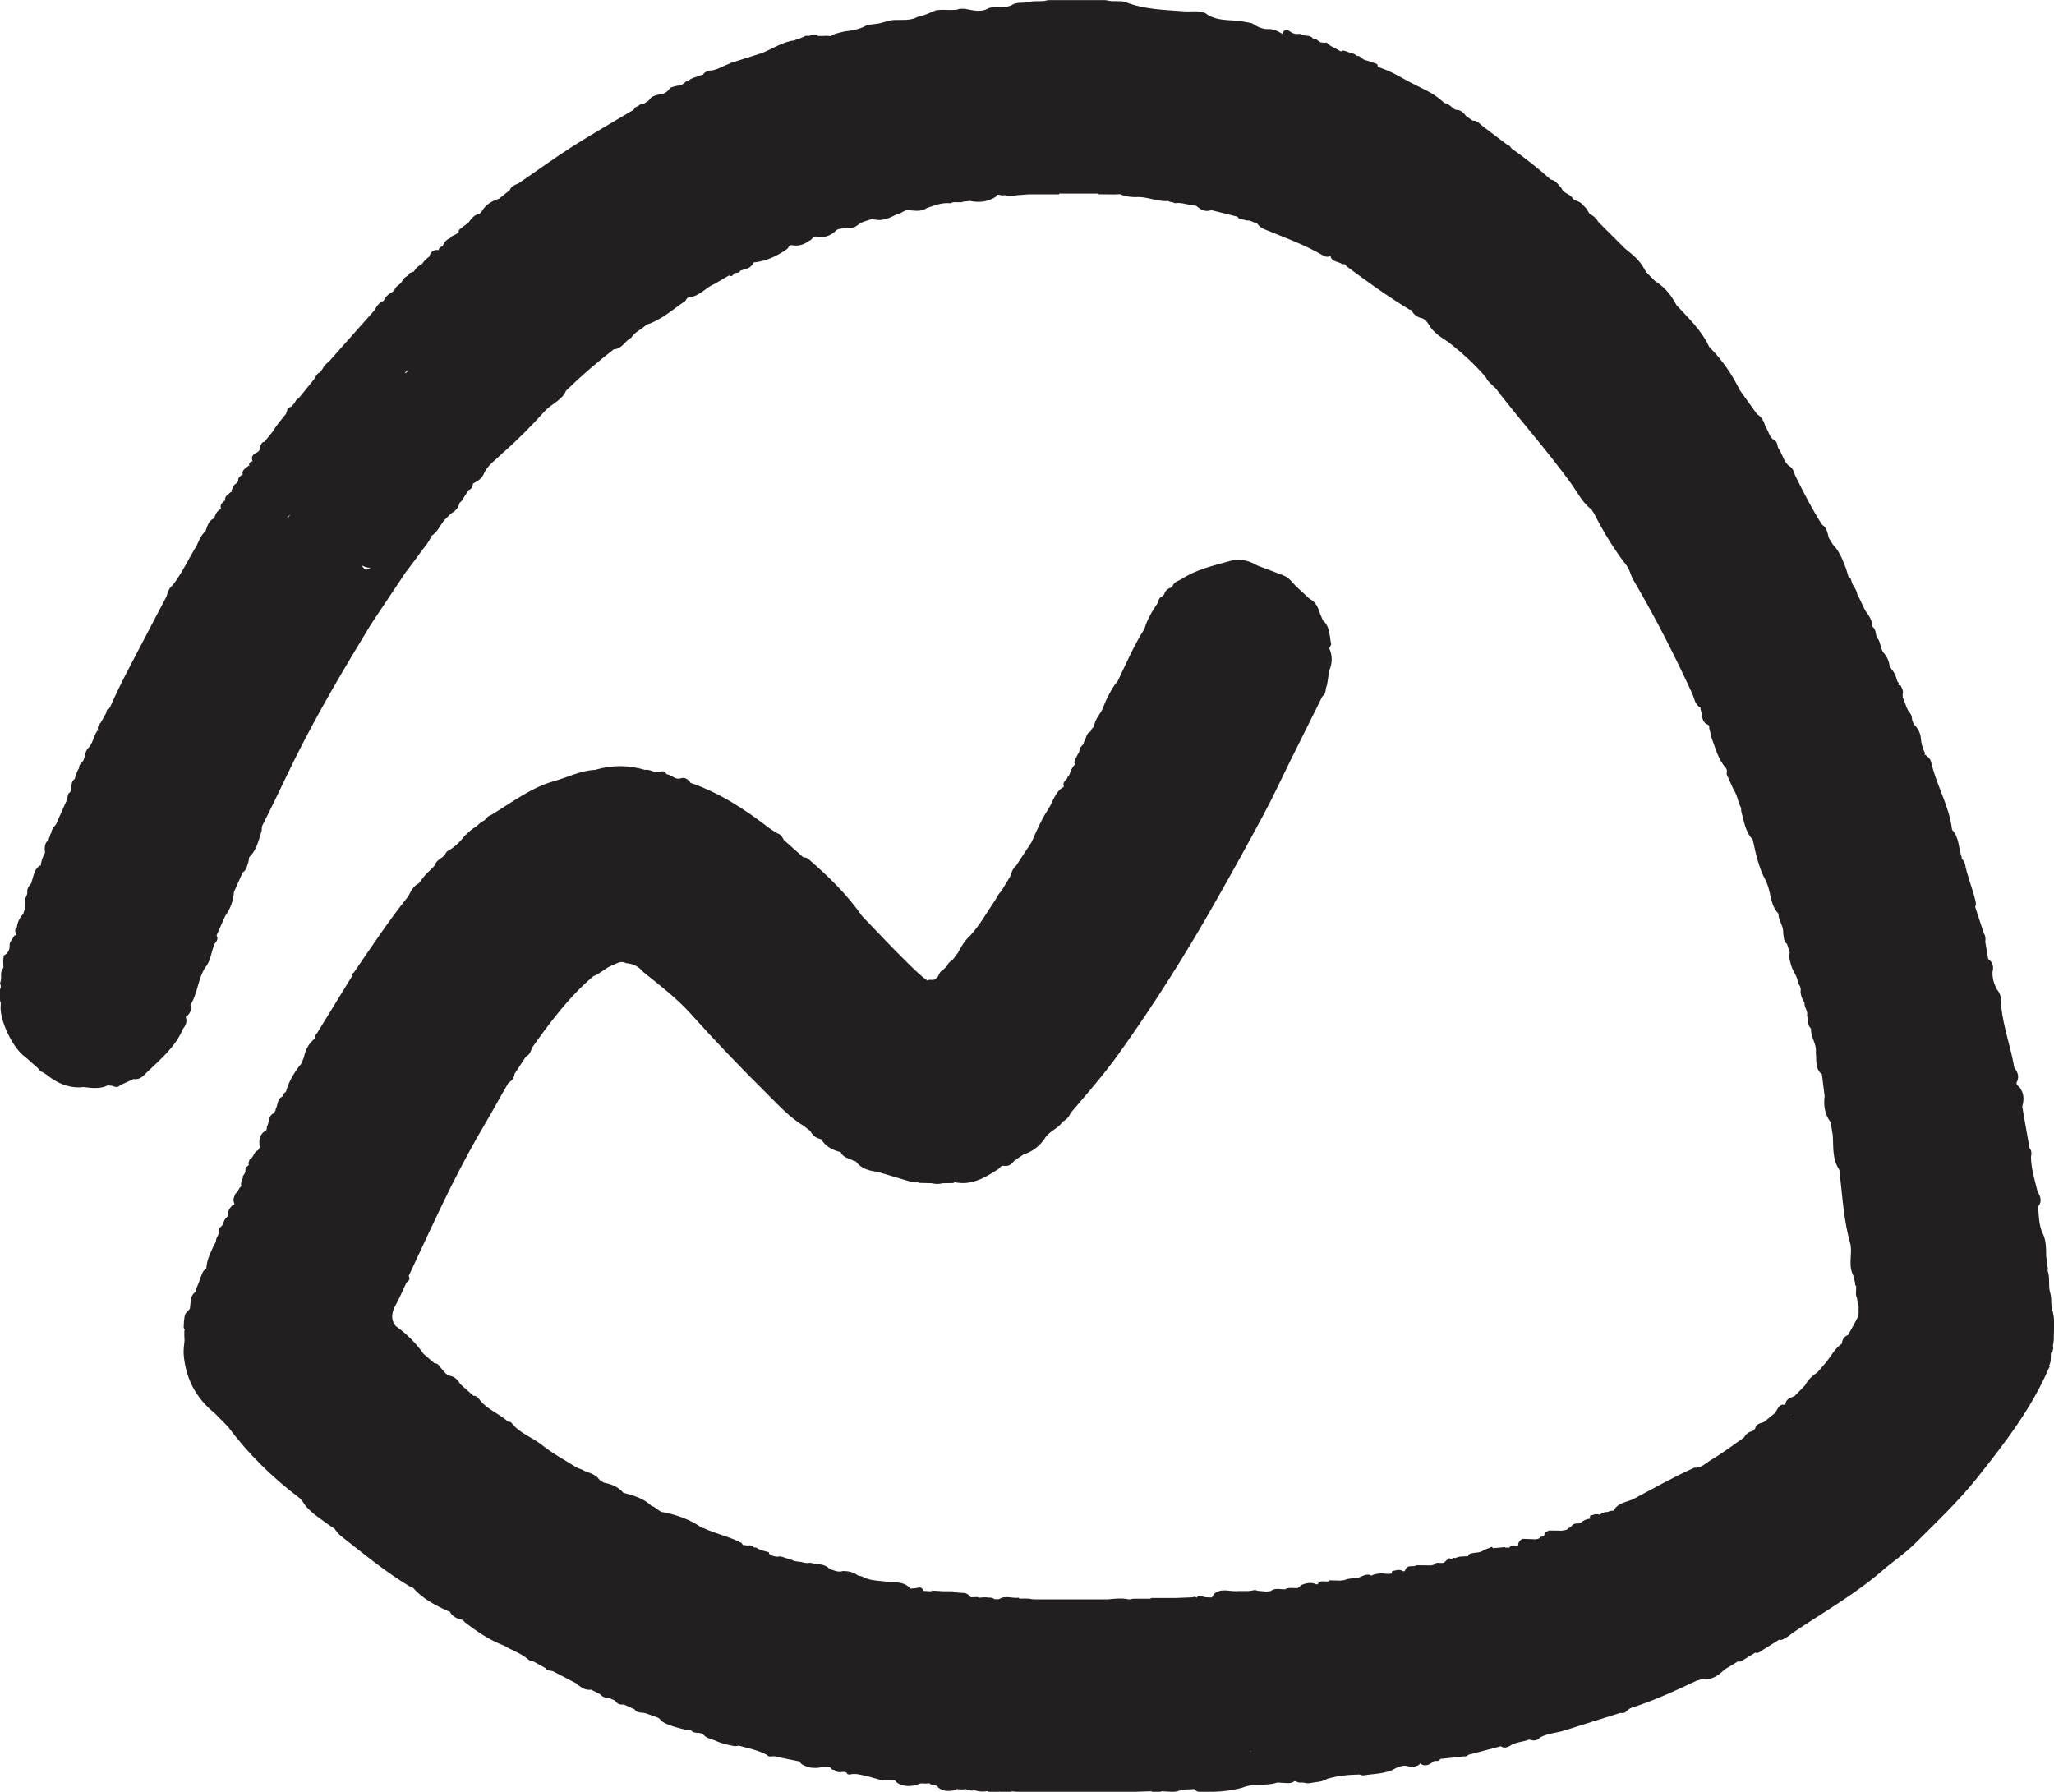 <?xml version="1.0" encoding="UTF-8"?> <svg xmlns="http://www.w3.org/2000/svg" id="Layer_2" data-name="Layer 2" viewBox="0 0 236.34 206.16"><defs><style> .cls-1 { fill: #231f20; } </style></defs><g id="Layer_1-2" data-name="Layer 1"><path class="cls-1" d="m236.19,150.88c-.18-.49-.16-1.01-.18-1.51-.02-.19-.04-.38-.09-.56-.14-.41-.14-.84-.14-1.26,0-.36-.02-.72-.09-1.07-.04-.11-.07-.22-.09-.33.08-.22,0-.43-.08-.63-.01-.17-.02-.35-.02-.52,0-.06-.01-.11-.02-.17,0-.08-.02-.16-.04-.24-.01-.94.02-1.89-.44-2.76-.41-.96-.41-1.99-.49-3,.51-.61.26-1.19-.07-1.76-.31-1.31-.74-2.61-.75-3.98.09-.36.08-.71-.17-1.01-.28-1.58-.56-3.15-.83-4.73.16-.69.26-1.37-.17-2.02-.07-.31-.52-.37-.5-.75.38-.65.16-1.21-.25-1.75-.4-2.35-1.25-4.61-1.5-7,.05-.72,0-1.41-.5-2-.33-.63-.55-1.28-.5-2,.15-.6.03-1.12-.5-1.5l-.34-1.98c.07-.36.02-.7-.18-1.01-.33-1-.65-2-.98-3,.12-.23.09-.46.03-.71-.35-1.45-.94-2.83-1.22-4.3-.07-.19-.17-.35-.32-.48-.04-.06-.06-.13-.04-.21-.37-1.06-.27-2.28-1.11-3.17-.31-2.74-1.81-5.12-2.4-7.77-.08-.38-.38-.63-.68-.86l-.09.03c.02-.09.05-.18.07-.26-.23-.28-.27-.64-.39-.98-.04-.2-.08-.41-.09-.62-.04-.55-.24-1.03-.6-1.45-.12-.1-.2-.21-.27-.34-.02-.08-.05-.17-.1-.24-.04-.14-.06-.29-.08-.44-.03-.3-.2-.52-.39-.73-.1-.16-.17-.32-.24-.49-.06-.23-.16-.46-.27-.67-.04-.12-.08-.24-.12-.37-.01-.03-.02-.06-.03-.09,0-.11,0-.21,0-.32.12-.38-.1-.68-.24-1.01-.08,0-.15,0-.23-.01,0-.09,0-.17.01-.26-.03-.04-.06-.09-.09-.13-.02-.01-.04-.03-.06-.05-.17-.59-.34-1.18-.87-1.57-.05-.67-.28-1.26-.74-1.76-.38-.52-.28-1.24-.75-1.73-.16-.42-.09-.94-.51-1.25h0c-.01-.69-.37-1.23-.76-1.75-.38-.62-.59-1.32-.98-1.93-.01-.09-.04-.17-.04-.26-.08-.22-.2-.42-.31-.63-.08-.1-.13-.2-.2-.31-.05-.2-.16-.4-.19-.6-.09-.09-.19-.18-.28-.27-.09-.31-.19-.62-.28-.93-.39-.99-.75-2.01-1.53-2.79-.15-.25-.3-.5-.46-.76-.14-.56-.21-1.16-.77-1.5-1.12-1.75-2.07-3.6-2.99-5.46-.25-.43-.25-1.02-.78-1.28-.66-.51-.76-1.35-1.21-1.99-.22-.3-.08-.79-.51-.98-.59-.33-.63-1.03-.99-1.51-.19-.6-.42-1.16-1-1.5-.66-.92-1.33-1.85-1.99-2.77-.85-1.75-1.94-3.34-3.3-4.75-.07-.08-.14-.15-.22-.23-.87-1.89-2.37-3.29-3.75-4.78h0c-.59-1.12-1.35-2.09-2.45-2.76-.34-.34-.68-.68-1.02-1.02-.09-.15-.18-.3-.27-.45-.52-.96-1.35-1.62-2.18-2.28-1.02-1.02-2.04-2.04-3.06-3.05-.25-.41-.57-.74-1.01-.93-.19-.28-.31-.61-.58-.83-.12-.12-.22-.26-.35-.36-.27-.3-.71-.3-1-.57-.28-.57-1.09-.58-1.32-1.22-.36-.41-.66-.89-1.25-1-1.42-1.29-2.93-2.45-4.49-3.57-.16-.16-.24-.4-.51-.43-.91-.69-1.83-1.38-2.74-2.07-.39-.28-.68-.75-1.25-.7-.25-.18-.5-.37-.75-.55-.27-.33-.54-.65-1.01-.68-.07-.02-.15-.03-.22-.03-.39-.23-.67-.63-1.13-.73-.01-.02-.05-.04-.13-.04-.08-.08-.16-.15-.25-.23-1.1-.99-2.48-1.52-3.76-2.19-1.06-.57-2.09-1.21-3.25-1.59-.08-.06-.17-.08-.26-.08-.05-.03-.1-.06-.15-.09.08-.42-.4-.36-.63-.52-.32-.09-.63-.19-.95-.28-.18-.14-.36-.27-.54-.41-.11-.02-.21-.03-.32-.04-.03-.03-.04-.06-.07-.09-.32-.25-.76-.23-1.1-.44-.08,0-.16-.01-.24-.05-.12-.05-.23-.02-.32.07-.05-.02-.11-.03-.16-.03-.49-.36-1.12-.49-1.53-.99-.08.01-.16.02-.25.04-.16-.02-.31-.04-.47-.06-.18-.13-.37-.26-.55-.39-.1,0-.2-.02-.29-.03-.04-.05-.08-.1-.13-.14-.38-.32-.93-.09-1.31-.42-.45.05-.88.03-1.24-.29-.11-.07-.23-.12-.36-.14-.27.02-.45.14-.49.41-.02,0-.03,0-.05,0-.11-.06-.22-.11-.32-.18-.33-.18-.68-.31-1.06-.35-.8.08-1.46-.25-2.1-.67-.68-.15-1.37-.26-2.07-.31-1.15-.07-2.32-.09-3.29-.86-.8-.33-1.63-.14-2.45-.2-2.29-.17-4.6-.21-6.78-1.08-.67-.19-1.37.02-2.03-.17-.14-.03-.28-.04-.42-.04-2.02,0-4.05,0-6.08,0-.14,0-.28,0-.42.02-.59.19-1.19.06-1.79.14-.5.16-1.01.13-1.52.16-.19.02-.38.06-.56.13-.6.42-1.29.34-1.96.35-.3,0-.6.03-.9.12-.9.55-1.83.24-2.76.08-.29.02-.59-.07-.87.1-.24.01-.48.03-.72.04-.58-.02-1.15-.05-1.73.03-.7.3-1.38.62-2.13.77-.83.46-1.75.31-2.64.35-.47,0-.9.18-1.34.28-.61.22-1.27.16-1.89.35-.77.43-1.61.59-2.48.68-.4.09-.8.18-1.2.31-.14.07-.28.15-.42.23-.23-.01-.46-.03-.69-.04v.02c-.24,0-.49,0-.74.01-.01.01-.03.02-.04.04-.01-.05-.02-.1-.05-.16-.32-.08-.63-.08-.91.1-.16,0-.32,0-.49,0-.13.1-.29.15-.44.21-.08.02-.15.07-.21.13-.12.02-.25.05-.37.07-.08.04-.17.08-.25.12-1.38.16-2.5.97-3.75,1.46-1.07.34-2.14.68-3.21,1.02-.16.12-.4.03-.54.21-.75.25-1.4.75-2.22.78-.3.09-.61.15-.78.46-.06.04-.13.05-.2.04-.52.27-1.17.28-1.58.77-.06-.08-.13-.1-.2,0-.28.27-.58.48-.99.47-.36.13-.81.08-1.01.51-.27.28-.59.47-.99.48-.49.11-.99.2-1.27.7-.15.1-.3.21-.46.31-.23.16-.62.07-.76.37-.27,0-.41.18-.53.4-2.36,1.41-4.76,2.77-7.08,4.25-2.1,1.34-4.11,2.81-6.17,4.22-.4.17-.83.3-1,.77-.41.33-.82.66-1.23.99-.84.27-1.57.69-2.01,1.49-.08.08-.16.17-.24.25-.61.1-.94.56-1.27,1-.32.25-.65.5-.97.75-.09.06-.15.14-.16.25,0,.03,0,.05.01.08-.05.05-.09.09-.14.14-.25.24-.68.26-.86.59-.05.02-.11.03-.16.05-.32.19-.54.45-.67.79,0,.03-.01.05-.02.08-.25.05-.42.21-.51.48-.03-.02-.05-.04-.09-.05-.38-.02-.66.15-.85.48-.02.11-.06.2-.1.29-.32.24-.61.5-.82.84-.07.03-.13.07-.21.09-.23.17-.44.35-.61.59-.04.07-.09.13-.13.19-.15.05-.29.11-.44.16-.09.05-.15.13-.19.23-.17.19-.44.26-.57.5-.1.15-.21.3-.31.46-.27.24-.63.41-.72.79-.08.06-.16.13-.24.21h0c-.44.23-.8.54-.99,1.01-.47.2-.81.54-1,1.02-1.77,1.99-3.54,3.98-5.3,5.97-.27.23-.55.44-.7.78l-.32.46c-.38.13-.5.48-.68.78-.6.74-1.2,1.48-1.8,2.22-.25.1-.36.3-.45.53-.07.08-.15.16-.22.24-.08.06-.14.14-.2.22-.46.02-.45.47-.58.8-.26.32-.53.65-.79.97-.25.33-.51.67-.71,1.03-.26.32-.53.64-.79.97-.06.08-.11.16-.16.24-.32,0-.42.28-.54.56.05.38-.16.58-.47.73-.43.21-.56.53-.37.97-.25-.07-.32.14-.42.3,0,.08,0,.16.04.23l-.1-.03c-.25.24-.62.39-.7.78.01.08.03.17.04.25l-.08-.03c-.21.22-.52.38-.45.77-.07.09-.14.18-.22.26-.32.15-.36.51-.54.76-.01.08,0,.16.03.24l-.1-.03c-.24.25-.62.39-.68.8,0,.08-.01.15-.05.22-.23.2-.51.38-.45.75,0,.09.02.18.03.26l-.08-.03c-.41.22-.57.61-.7,1.03-.66.29-.79.92-1,1.51-.66.52-.8,1.37-1.25,2.03-.83,1.41-1.54,2.9-2.55,4.2-.43.32-.55.82-.7,1.29-.84,1.6-1.69,3.2-2.52,4.81-1.36,2.62-2.79,5.2-3.96,7.91-.07.06-.11.13-.16.21-.33,0-.21.4-.36.57-.18.32-.36.64-.54.97-.22.28-.5.55-.27.93-.09,0-.15.02-.19.11-.42.61-.46,1.43-1.04,1.96-.32.36-.3.85-.47,1.27-.13.36-.58.53-.54.98-.22.31-.31.68-.45,1.03,0,.08-.01.15-.05.22-.37.24-.35.65-.41,1.02-.03.16-.06.32-.09.48-.43.22-.24.71-.45,1.03-.41.91-.81,1.82-1.22,2.73-.25.27-.48.55-.53.94,0,.02,0,.03,0,.05-.19.08-.1.42-.26.53,0,.08-.02.16-.05.23-.32.26-.44.6-.44,1,.01.17.02.34.03.5-.28.47-.44.97-.5,1.51-.02-.06-.06-.07-.11-.04-.65.43-.68,1.17-.92,1.81,0,.08,0,.15-.05.21-.25.29-.49.58-.46,1,.06.44-.43.79-.21,1.26-.03.25-.06.49-.08.74l-.17.5c-.39.47-.69.97-.73,1.58-.06.06-.11.12-.17.18-.06.17-.04.34.06.49.05.07.06.15.03.23-.06.02-.13.03-.2.03-.16.24-.31.49-.47.73h0s0,0,0,0c-.03.08-.06.17-.09.25.04.58-.1,1.06-.68,1.32-.01.15-.03.3-.04.45l-.02-.02c0,.32.02.64.03.96-.05.08-.1.17-.16.25-.05.1-.08.21-.1.32-.04.39.05.78-.11,1.16-.02.11,0,.22.06.32,0,.09,0,.17,0,.26-.26.58-.2,1.16,0,1.75,0,.08,0,.17,0,.25-.21,1.64,1.39,5.02,2.82,5.98.49.43.98.87,1.47,1.3.16.16.24.4.51.43.16.11.33.21.49.32,1.1.89,2.32,1.47,3.77,1.45.16-.01.32-.03.47-.04.94.11,1.88.25,2.78-.19l.48.04c.34.14.68.26.98-.08.51-.23,1.01-.46,1.51-.69.68.11,1.09-.3,1.5-.74,1.59-1.53,3.32-2.94,4.2-5.06.3-.36.47-.75.34-1.23-.06-.16.03-.23.17-.27.34-.35.49-.75.33-1.23.85-1.31.85-2.95,1.68-4.26.62-.74.71-1.68,1.01-2.54-.02-.08,0-.14.07-.19.22-.3.51-.58.25-1,.33-.75.66-1.5,1-2.25.59-.82.94-1.73,1-2.74.33-.75.67-1.5,1-2.25.49-.3.52-.84.69-1.31.02-.15.04-.29.06-.44.88-.83,1.09-1.97,1.44-3.05.02-.2,0-.43.08-.61,1.31-2.55,2.5-5.15,3.77-7.71,2.62-5.27,5.62-10.33,8.68-15.36.17-.25.33-.51.5-.76l3.5-5.24c.5-.67,1.01-1.34,1.51-2.01.49-.76,1.16-1.39,1.51-2.25.67-.43.97-1.16,1.43-1.76l.76-.76c.5-.31.92-.67,1.03-1.27,0,0,0,0,0,0,.09-.07.17-.15.25-.24.26-.41.52-.81.78-1.22.34-.13.5-.39.51-.75.15-.09.3-.18.45-.27.33-.18.59-.43.76-.77.44-1.1,1.43-1.7,2.21-2.49,1.72-1.5,3.32-3.12,4.84-4.81.77-.86,1.99-1.23,2.46-2.37,1.74-1.69,3.58-3.28,5.5-4.76.94-.02,1.27-.96,1.99-1.32.42-.69,1.21-.95,1.75-1.5,1.73-.54,3.04-1.77,4.5-2.75.11-.22.22-.43.51-.43,1.12-.11,1.79-1.08,2.76-1.48.58-.34,1.16-.68,1.74-1.01.19.11.35.12.48-.09.14-.37.68-.04.8-.45.52-.2,1.13-.22,1.46-.78.03-.14.1-.23.26-.19,1.39-.18,2.61-.76,3.73-1.57.13-.19.21-.45.52-.4.75.15,1.4-.08,1.99-.52.32-.06.37-.53.76-.48.84.18,1.59-.02,2.23-.6.25-.36.7-.22,1.02-.42.54.16,1.04.09,1.5-.25.5-.46,1.15-.54,1.75-.75,1.01.33,1.88-.05,2.75-.51.55-.03.91-.61,1.5-.49.68.06,1.38.18,2-.25.89-.3,1.76-.67,2.73-.55.47-.29,1.03.02,1.51-.2.25-.02.5-.05.74-.07,1.07.22,2.07.1,3-.5.1-.29.31-.22.52-.17.14.04.27.04.41,0,.01,0,.03,0,.04,0,.51.18,1.02.07,1.54,0,.41-.03.83-.06,1.24-.09.58,0,1.16,0,1.74,0,.58,0,1.17,0,1.75,0,0-.03,0-.06.01-.09h.08c1.42,0,2.84,0,4.27,0,.05,0,.11,0,.16,0,0,.03.01.06.02.08l1.74.02c.25,0,.49-.02.74-.03.08-.03.17-.04.25-.04-.08.01-.17.03-.25.04.55.26,1.15.32,1.75.34,1.29-.13,2.5.56,3.8.44.01.01.03.02.04.03.2.15.49.05.69.23.85-.14,1.65.26,2.48.29.5.45,1.04.77,1.75.51,1,.25,2,.5,3,.75.22.43.71.24,1.03.45.46-.11.8.26,1.22.31.21.33.5.54.86.69,2.26.93,4.57,1.75,6.7,2.99.27.16.58.26.89.07.11.71.9.62,1.34.94.19.03.41-.04.48.23,2.36,1.76,4.75,3.48,7.27,5.01.08,0,.15.02.22.06.26.53.69.83,1.26.94.34.15.56.42.75.73.53.93,1.41,1.46,2.27,2.02,1.54,1.21,2.99,2.52,4.27,4.01.32.72,1.08,1.06,1.47,1.72,2.75,3.53,5.72,6.89,8.35,10.51.75,1.03,1.3,2.22,2.36,3.01.1.16.2.33.31.49,1.07,2.11,2.3,4.12,3.75,5.99h-.01c.37.46.43,1.06.73,1.57,2.5,4.25,4.74,8.64,6.81,13.13.25.55.28,1.24.9,1.59l.08-.03c-.04.08-.05.16-.03.24.25.58.04,1.36.75,1.74.28.06.27.27.25.48.16.34.14.73.27,1.07.47,1.2.75,2.49,1.66,3.48.03.08.07.16.11.24-.01.16-.02.32-.03.48.27.59.53,1.18.8,1.77.45.63.49,1.45.87,2.11,0,.11,0,.22,0,.33.33,1.15.44,2.38,1.33,3.3.34,1.6.7,3.24,1.47,4.67.67,1.24.45,2.78,1.49,3.85-.02.79.61,1.42.54,2.22.08.45.03.94.45,1.28.1.33.21.66.31.99-.15.51.03.97.16,1.45.19.71.76,1.28.78,2.05.24.29.38.6.3.98.04.47.18.89.46,1.27-.07.53.43.94.29,1.48.15.51,0,1.1.46,1.51-.08.96.68,1.76.55,2.73.11.88-.13,1.85.7,2.53.1.83.21,1.66.31,2.49-.13,1.08,0,2.11.69,3.01l.25,1.5c.09,1.36-.08,2.77.76,3.99l.05.47c.31,2.69.46,5.4,1.2,8.02.03.07.05.15.05.23.15,1.06-.24,2.14.19,3.18.19.37.23.77.33,1.16v.16l.05.11h.04s.02.03.03.06c0,.03-.02.05-.02.08.05.43-.12.87.11,1.28.02.17.04.34.06.51l.12.35c0,.08,0,.16,0,.24,0,.38.05.77-.11,1.14-.11.19-.22.37-.3.57-.27.48-.54.96-.8,1.44-.38.14-.61.41-.69.81.02.08,0,.14-.05.2-.75.52-1.17,1.33-1.71,2.03-.35.41-.69.81-1.04,1.22-.6.41-1.13.87-1.46,1.53-.4.41-.81.83-1.21,1.24-.47.19-1,.31-1.06.95,0,.03,0,.05,0,.07-.78-.23-.87.57-1.23.96-.41.33-.82.66-1.23,1-.42.15-.91.2-1.02.76-.08.08-.15.16-.23.24-.42.14-.83.3-1.02.76-1.27.88-2.49,1.83-3.82,2.6-.59.35-1.11.96-1.91.89-2.39,1.07-4.67,2.36-6.98,3.59-.78.41-1.83.4-2.29,1.35l-.48.05c-.16.14-.36.11-.55.13-.19.06-.37.15-.54.25-.03.02-.05.04-.07.05-.28-.12-.57-.08-.86.05-.07.01-.14.02-.21.02,0,.08-.03.16-.06.23.02.06.02.11.02.17-.05,0-.11,0-.16,0-.31.07-.59.19-.84.4-.07.05-.15.09-.23.13-.09,0-.18,0-.27,0-.31,0-.53.15-.69.38-.07.04-.15.09-.21.15-.03,0-.07,0-.1,0-.15.31-.47.21-.71.3-.5,0-1.01-.01-1.51-.02-.16.08-.33.17-.49.25l-.07.43-.45.05c-.08.24-.29.24-.49.28-.51-.02-1.03-.04-1.54-.05-.32.15-.49.4-.51.76-.33.09-.76-.18-1,.25-.16,0-.32,0-.48.01l.03-.07c-.49.04-.97.08-1.46.13-.02-.04-.03-.07-.04-.11-.11-.06-.2-.04-.28.05-.23.09-.47.18-.7.26-.51.45-1.24.19-1.79.54,0,.06-.02.12-.04.18-.5.03-1.01-.02-1.48.23-.1-.06-.2-.07-.3,0-.02.03-.05.04-.07.06-.13-.02-.26-.03-.38-.05-.18.17-.36.33-.53.5-.4.14-.9-.17-1.23.27-.08,0-.15.02-.22.05-.57,0-1.14-.01-1.71-.02-.39.27-1.04-.13-1.29.51-.03.14-.1.22-.26.18-.42-.28-.84-.1-1.26,0-.06.09-.05.18-.02.26,0,0,0,0,0,0-.15.02-.31.03-.46.05,0,0,0,0,0,0-.26-.02-.53-.04-.79-.07-.38.06-.78.06-1.12.28-.05-.03-.1-.05-.15-.09-.47-.14-.85.13-1.25.28-.56.13-1.16.07-1.7.31l-.48.06c-.42-.01-.83-.02-1.25-.03-.01.04-.02.08-.03.12-.03,0-.05,0-.08,0-.38.07-.8-.15-1.15.16-.03.14-.11.22-.26.17-.6-.28-1.17-.12-1.74.09-.07.08-.15.16-.22.25-.04,0-.08.01-.11.04-.02.02-.02.04-.01.06,0,0-.02,0-.03,0-.47.03-.94-.1-1.4.09l.02.05c-.6.03-1.23-.22-1.77.21-.16.02-.32.04-.48.05-.34-.03-.68-.06-1.01-.09-.19-.09-.38-.11-.58-.03-.2.04-.41.06-.61.06-.05,0-.1,0-.15,0-.29,0-.58-.01-.87,0-.92.11-1.91-.4-2.77.31-.09.14-.18.29-.27.43-.25,0-.5-.02-.75-.03-.31-.07-.62-.2-.94-.04-.04.03-.05.07-.07.1,0,0,0,0-.01,0-.13-.15-.29-.12-.46-.05-.66.03-1.33.05-1.99.08-.91,0-1.82,0-2.73,0-.04,0-.07.01-.09.03-.02.01-.02.03-.02.05-.62,0-1.25,0-1.87,0-.15,0-.3.02-.44.07-.07,0-.13,0-.2.01-.8-.18-1.61-.08-2.42,0-2.83,0-5.67,0-8.5,0-.08-.05-.14-.04-.19,0-.02-.01-.03-.02-.05-.03-.47-.11-.96-.05-1.43-.06.01-.04-.02-.08-.11-.1-.74.09-1.52-.31-2.24.17-.16,0-.32,0-.48,0-.11-.08-.23-.13-.35-.17-.13-.01-.26-.01-.39-.02-.36-.07-.74,0-1.11.02,0,0,0-.01,0-.02-.04-.02-.08-.04-.13-.06-.26.01-.51.02-.77.03-.08-.09-.17-.18-.25-.27-.14-.1-.28-.19-.45-.22-.38-.04-.76-.03-1.14-.09-.05,0-.1,0-.15-.01,0-.03-.01-.07-.02-.1-.41,0-.83,0-1.24-.01-.42-.03-.84-.05-1.26-.08,0,.03-.02.06-.03.09-.31-.02-.62-.03-.94-.05,0,0,0,0,0,0-.15-.64-.64-.29-1-.3-.16.01-.32.03-.48.04-.09-.09-.19-.18-.28-.28-.6-.46-1.3-.45-2.01-.44-1.08-.24-2.24-.08-3.25-.67-.16-.04-.33-.09-.49-.13-.52-.38-1.11-.51-1.74-.5-.55.18-1.02-.09-1.51-.24-.61-.66-1.49-.49-2.24-.72-.09.02-.18.03-.27.05-.16-.02-.32-.04-.48-.06-.46-.17-.99-.06-1.42-.35-.03,0-.06.01-.09.02,0-.04,0-.08-.02-.12-.52.07-.96-.39-1.49-.23-.34-.02-.67-.09-.94-.32-.02-.07-.04-.14-.06-.21-.52-.12-1.04-.23-1.48-.54-.08.03-.16.03-.24,0-.25-.42-.69-.12-1.01-.27-.07,0-.15,0-.22,0-.07-.07-.13-.15-.19-.25-1.39-.74-2.96-1.03-4.37-1.71-.08,0-.15-.01-.22-.05-1.28-.91-2.73-1.41-4.25-1.75-.63.02-.95-.6-1.5-.74-.85-.82-1.93-1.16-3.03-1.46-.08,0-.15,0-.22-.05-.59-.71-1.39-1-2.26-1.18-.16-.1-.33-.21-.49-.31-.47-.76-1.37-.79-2.04-1.2-.22-.09-.46-.14-.66-.27-1.32-.83-2.7-1.57-3.91-2.54-1.09-.87-2.48-1.32-3.4-2.41-.1-.2-.26-.3-.49-.27-1.01-.93-2.39-1.38-3.25-2.49-.19-.25-.38-.51-.75-.5-.5-.44-.99-.88-1.49-1.32-.26-.42-.56-.79-1.05-.94-.61-.06-.86-.58-1.22-.96-.17-.28-.37-.52-.74-.53-.41-.36-.83-.71-1.24-1.07-.88-1.26-1.96-2.32-3.21-3.21-.61-.8-.45-1.58,0-2.4.46-.84.84-1.73,1.25-2.6.26-.19.47-.4.25-.75,1.62-3.43,3.18-6.89,4.87-10.28,1.25-2.49,2.56-4.94,3.98-7.34.9-1.52,1.74-3.09,2.64-4.62.42-.22.64-.57.7-1.03.43-.66.86-1.31,1.3-1.97.44-.2.56-.62.71-1.03,2.1-2.96,4.26-5.86,7.05-8.22.84-.32,1.46-1.02,2.31-1.31.46-.19.91-.5,1.43-.2.8.07,1.48.38,1.99,1.01,1.89,1.53,3.84,3,5.47,4.82,2.88,3.21,5.87,6.32,8.93,9.35,1.28,1.27,2.52,2.63,4.1,3.57.24.18.48.36.72.55.26.53.68.86,1.26.96.51.86,1.33,1.26,2.25,1.49.27.68.99.7,1.51,1.01.08,0,.15.02.22.05.62.85,1.54,1.09,2.52,1.21l3.48,1.04c.39.09.78.25,1.19.15.02.03.04.05.06.08.51.01,1.01.03,1.52.04.41.11.82.11,1.22,0,.42,0,.84-.01,1.26-.02.04-.03.07-.07.11-.1,1.88.41,3.4-.45,4.89-1.41.29-.1.38-.51.75-.48.55.11.93-.15,1.23-.57.35-.24.71-.48,1.06-.72,1.01-.32,1.82-.93,2.43-1.8.47-.88,1.53-1.13,2.06-1.95.42-.25.77-.56.94-1.03,1.91-2.23,3.84-4.44,5.56-6.84,4.06-5.67,7.76-11.55,11.19-17.61,1.85-3.27,3.68-6.56,5.45-9.87,1.12-2.09,2.11-4.24,3.16-6.36,1.2-2.43,2.41-4.85,3.62-7.27.48-.3.29-.86.52-1.26.09-.57.18-1.14.27-1.71.36-.85.38-1.69,0-2.54.07-.15.15-.3.22-.46-.21-.96-.12-2.03-.96-2.77-.1-.23-.2-.46-.3-.7-.23-.72-.49-1.42-1.24-1.78-.45-.41-.88-.84-1.34-1.24-.54-.47-.9-1.14-1.6-1.42-1.01-.4-2.03-.77-3.05-1.16-1.02-.6-2.08-.86-3.25-.5-1.88.53-3.8.96-5.47,2.05-.36.23-.84.3-1.02.77-.08.08-.16.16-.23.23-.4.11-.65.37-.76.77-.08.08-.15.16-.23.23-.33.14-.44.43-.51.75-.63.93-1.21,1.89-1.53,2.98-1.26,1.99-2.17,4.16-3.2,6.27l-.09-.03c-.59.87-1.08,1.79-1.45,2.77-.27.78-1,1.35-1.05,2.24-.18.16-.37.31-.4.57-.55.18-.49.85-.79,1.23,0,.07,0,.14-.05.21-.18.23-.45.41-.45.75-.02.08-.05.16-.07.25-.19.23-.26.53-.44.77,0,.08-.02.16-.06.23-.02,0-.02.04-.02.12,0,.07.03.13.09.19-.33.35-.52.78-.66,1.23-.06.06-.1.12-.17.18-.04.4-.63.55-.49,1.04.07.16-.02.23-.16.26-.59.41-.87,1.05-1.19,1.65-.12.39-.37.7-.56,1.04-.72,1.12-1.23,2.35-1.77,3.56-.6.91-1.2,1.82-1.79,2.73-.42.32-.52.82-.7,1.27-.35.58-.7,1.15-1.05,1.73-.34.27-.46.69-.7,1.03-.92,1.33-1.69,2.77-2.8,3.97-.63.58-1.07,1.28-1.45,2.03-.18.24-.36.48-.54.72-.26.23-.58.4-.69.76-.17.17-.34.35-.52.52-.31.13-.4.42-.52.69-.09.09-.19.19-.28.28-.27.29-.67-.01-.96.21-.74-.53-1.38-1.16-2.04-1.8-1.87-1.83-3.66-3.73-5.47-5.62-1.73-2.49-3.89-4.59-6.17-6.56-.16-.13-.36-.2-.58-.19-.75-.67-1.5-1.33-2.25-2-.18-.33-.35-.67-.76-.77-.34-.22-.69-.42-1-.66-2.76-2.12-5.65-4.01-8.97-5.14-.3-.45-.68-.71-1.25-.5-.59.11-.96-.45-1.5-.5-.19-.25-.4-.47-.75-.26-.62.18-1.14-.35-1.75-.24-1.92-.57-3.83-.57-5.75,0-1.64.07-3.09.84-4.63,1.27-2.65.73-4.8,2.38-7.09,3.78-.24.19-.59.21-.75.5-.08.08-.17.17-.25.25-.39.18-.69.49-1.02.77h.01c-.49.24-.85.66-1.26,1.01-.43.56-.91,1.06-1.49,1.47-.31.18-.66.32-.78.71-.1.09-.19.19-.29.28-.42.25-.78.55-.95,1.03-.16.16-.32.32-.48.48-.5.44-.91.95-1.28,1.5-.65.3-.93.91-1.23,1.5-2.25,2.81-4.23,5.81-6.26,8.77-.2.1-.25.27-.24.47-1.33,2.17-2.66,4.33-3.99,6.5-.16.12-.19.3-.23.47,0,.05,0,.09,0,.13-.71.55-1.1,1.3-1.29,2.18-.09.23-.18.47-.27.7-.81.97-1.45,2.03-1.79,3.26-.18.15-.38.29-.4.55-.63.27-.52,1-.8,1.49.02.08,0,.15-.05.21-.02,0-.05.03-.07.09-.01.04,0,.07.04.1-.82.23-.6,1.07-.92,1.6,0,.19.02.4-.22.48-.62.43-.71,1.05-.61,1.73.03.02.06.02.09.04-.09.15-.18.3-.28.45-.51.17-.47.86-.98,1.05,0,.08-.01.15-.05.22-.09.15-.09.29,0,.41-.22.14-.41.31-.42.6.04.31-.17.51-.32.73l.06.18s-.04.02-.05.03c-.1.21-.18.42-.19.66.02.09.03.17.03.24-.2.18-.32.4-.42.64-.1.08-.19.16-.27.26-.11.32-.31.62-.15.98.04.08.05.16.03.24-.06.02-.13.04-.19.04-.33.38-.64.77-.54,1.3-.04.03-.08.07-.12.1-.17.16-.3.36-.37.58-.03.1-.07.2-.1.31-.14.14-.28.29-.42.43.06.37-.07.69-.24,1-.09.17-.14.33-.12.49-.02.05-.04.09-.07.14-.16.25-.29.5-.39.78-.33.68-.6,1.38-.65,2.15-.07.07-.14.15-.21.22-.3.22-.3.61-.49.89-.1.56-.45,1.04-.55,1.61h0c-.22.19-.43.4-.48.71-.08.4-.13.8-.16,1.21-.17.31-.55.47-.6.86-.08.42-.11.84-.12,1.27,0,.11.05.21.12.3-.01.04-.03.09-.04.13,0,.17,0,.33-.01.5l.03.64c-.06.52-.13,1.04-.1,1.57.22,2.78,1.41,5.04,3.58,6.79.51.52,1.02,1.03,1.53,1.55,2.33,3.14,5.1,5.84,8.22,8.2.1.09.19.18.29.28.68,1.24,1.89,1.91,2.96,2.73.26.18.53.35.79.53.21.3.43.59.73.83,2.62,2.04,5.17,4.19,8.05,5.88.08,0,.15.02.22.06,1.1,1.25,2.53,2.01,4.01,2.68.08.03.16.06.24.08.31.58.84.83,1.46.95.1.09.2.18.29.28,1.39,1.08,2.85,2.06,4.51,2.69.9.55,1.93.86,2.74,1.56.15.13.3.22.51.19.5.27.99.55,1.49.82.23.4.71.23,1.02.45l2.49,1.29c.51.42,1.01.85,1.75.75.33.17.67.33,1,.5.27.3.6.47,1.01.44.25.1.5.21.74.31.24.37.57.52,1.01.45.41.19.83.37,1.24.56.3.49.84.32,1.27.45.5.18.99.36,1.49.54.18.14.31.34.5.47.71.42,1.5.6,2.28.81.32.13.68.04.99.18.39.46,1.1.04,1.47.55.4.4.98.42,1.44.67.66.28,1.34.44,2.04.56.18.02.35-.02.52-.05,1.09.31,2.22.51,3.24,1.07.28.37.71.02,1.03.2.91.18,1.82.37,2.72.55.2.42.62.5,1,.64.22.07.45.1.68.1.28.02.56-.02.84-.07.33,0,.65,0,.98,0,.09.09.18.18.26.27.08.03.16.04.24.03.29.31.65.29,1.01.22.19.03.41.02.49.26.08.02.16.04.24.06.69-.19,1.34.05,1.99.17.58.16,1.16.33,1.74.49.51,0,1.02.02,1.53.03,0,.01.02.02.02.04.08.1.17.19.27.26.76.42,1.54.41,2.34.13.35-.2.73-.04,1.08-.1.03,0,.07,0,.1-.01.05,0,.11,0,.16,0,.22.37.79.04.98.48.63.51,1.33.43,2.05.28.02-.03.03-.07.05-.1.04,0,.09,0,.13,0,.32.06.64.05.96,0,.01,0,.02,0,.04,0,.02.06.06.1.13.14.29.02.58.04.87.01.14.03.27.06.41.1.25.04.51.04.76.02.07-.02.14-.03.22-.04l.16.08c.33.01.67.02,1,.03.09-.02.18-.03.27-.05.08.03.17.05.25.09.33.04.65.05.98-.01.07-.03.14-.07.2-.11.26.02.52.05.78.07.42,0,.83,0,1.25,0,3.84,0,7.68,0,11.52,0,.83-.03,1.65-.05,2.48-.08.08.04.14.07.23.11.26.06.52.09.77-.04.08-.02.16-.05.24-.07.77.02,1.55.21,2.28-.19.5-.02,1-.04,1.49-.06l-.03.08c.12.09.26.16.4.22,1.73.06,3.44.01,5.12-.47,1.28-.53,2.7-.14,3.99-.58.16,0,.33.01.49.02.52.01,1.06.18,1.53-.2,0,0,0,0,0,0,.16.06.32.12.48.18.16,0,.33,0,.49,0,.25.06.49.11.75.07.67-.15,1.4-.1,2.01-.5,1.22-.36,2.48-.48,3.75-.5.12.07.25.1.39.1,1.13-.17,2.28-.17,3.36-.61.46-.28.95-.51,1.51-.5.5.12,1,.21,1.49-.06.09-.05.14-.13.2-.22.13.12.28.2.46.22.45.05.78-.18,1.09-.45.24-.13.61.12.76-.27.91-.1,1.82-.2,2.73-.3.2.04.37-.03.51-.18,1.25-.33,2.5-.66,3.74-.98.34.25.67.14,1-.02.67-.49,1.52-.45,2.26-.75.46.14.9.19,1.25-.25.9-.47,1.92-.51,2.86-.81,2.12-.68,4.25-1.34,6.38-2.01.3.06.56.02.75-.25.16-.11.31-.26.48-.32,2.6-.82,5.07-1.97,7.54-3.13.25-.08.5-.15.75-.23,1.06.19,1.78-.42,2.49-1.07.5-.31,1.01-.61,1.51-.92.31.09.52-.11.75-.25.42-.25.84-.5,1.25-.76.31.11.53-.06.75-.24.67-.42,1.33-.84,2-1.25.36.12.59-.16.87-.29.24-.12.43-.29.63-.46,3.63-2.45,7.47-4.6,10.76-7.53,1.1-.9,2.29-1.72,3.3-2.72,2.51-2.5,5.09-4.93,7.31-7.73,3.12-3.93,6.17-7.89,8.17-12.54.02,0,.04-.03.07-.08.02-.06,0-.11-.06-.17.27-.46.18-.98.22-1.48.23-.1.2-.34.27-.52-.03-.1-.04-.21-.04-.32.07-.34.12-.68.1-1.04.01-.94.13-1.89-.11-2.82ZM156.17,6.91s0,0,0,0c.03-.04.08-.06.1-.11,0,0,0,0,0,0h0s-.07.07-.1.11Zm-91.71,22.46s0,0,0,0c0,0,0,0,0,0,0,0,0,0,0,0Zm-17.9,13.56c.13-.12.26-.26.37-.4-.04.24-.14.39-.37.4Zm17.91-13.56s0,0,0,0c0,0,0,0,0,0,0,0,0,0,0,0Zm-31.45,30.16c.12-.09.23-.2.35-.3-.07.16-.17.28-.35.3Zm8.69,5.64c-.04-.06-.08-.11-.12-.16.33.22.65.32,1.06.32-.12.06-.24.11-.36.18-.25.15-.44-.12-.59-.34Zm9.17-35.76s-.01-.03-.02-.04c0,0,0,0,.01-.01,0,.02,0,.03,0,.05Zm93.07,172.14s-.09-.04-.13-.06c.02,0,.04-.01.06-.02.02.03.05.06.07.09Zm-33.5,3.48s0,0,.01.01c-.01,0-.03,0-.04,0,0,0,.02,0,.03,0Zm33.5-3.48s0,0,0,0c0,0,0,0,0,0,0,0,0,0,0-.01Zm25.79-22.46s-.02.02-.02.03c0,0-.01-.02-.01-.03.01,0,.02,0,.04,0Zm36.68-16.01s-.05-.02-.07-.02c.02-.02.05-.04.07-.07,0,.03,0,.06,0,.09Z"></path></g></svg> 